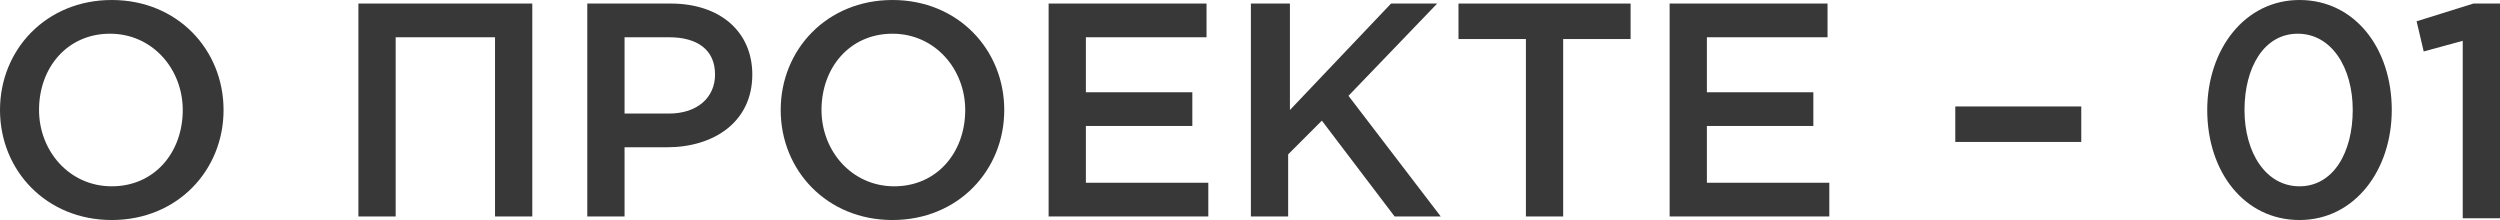 <?xml version="1.0" encoding="UTF-8"?> <!-- Generator: Adobe Illustrator 18.0.0, SVG Export Plug-In . SVG Version: 6.00 Build 0) --> <svg xmlns="http://www.w3.org/2000/svg" xmlns:xlink="http://www.w3.org/1999/xlink" id="Слой_1" x="0px" y="0px" viewBox="0 0 140.9 12.4" xml:space="preserve"> <g> <path fill="#383838" d="M0,6.2C0,2.8,2.6,0,6.3,0s6.3,2.8,6.3,6.2c0,3.4-2.6,6.2-6.3,6.2S0,9.6,0,6.2z M10.3,6.2 c0-2.3-1.7-4.3-4.1-4.3s-4,1.9-4,4.3c0,2.3,1.7,4.3,4.1,4.3S10.3,8.6,10.3,6.2z"></path> <path fill="#383838" d="M20.2,0.2H30v12h-2.1V2.1h-5.6v10.1h-2.1V0.2z"></path> <path fill="#383838" d="M33.1,0.2h4.7c2.8,0,4.6,1.6,4.6,4c0,2.7-2.2,4.1-4.8,4.1h-2.4v3.9h-2.1V0.2z M37.7,6.4 c1.6,0,2.6-0.9,2.6-2.2c0-1.4-1-2.1-2.6-2.1h-2.5v4.3H37.7z"></path> <path fill="#383838" d="M44,6.2C44,2.8,46.6,0,50.3,0s6.3,2.8,6.3,6.2c0,3.4-2.6,6.2-6.3,6.2S44,9.6,44,6.2z M54.4,6.2 c0-2.3-1.7-4.3-4.1-4.3s-4,1.9-4,4.3c0,2.3,1.7,4.3,4.1,4.3S54.4,8.6,54.4,6.2z"></path> <path fill="#383838" d="M59.1,0.2H68v1.9h-6.8v3.1h6v1.9h-6v3.2h6.9v1.9h-9V0.2z"></path> <path fill="#383838" d="M70.6,0.2h2.1v6l5.7-6H81l-5,5.2l5.2,6.8h-2.6l-4.1-5.4l-1.9,1.9v3.5h-2.1V0.2z"></path> <path fill="#383838" d="M86,2.2h-3.8v-2h9.7v2h-3.8v10H86V2.2z"></path> <path fill="#383838" d="M94.1,0.2h8.9v1.9h-6.8v3.1h6v1.9h-6v3.2h6.9v1.9h-9V0.2z"></path> <path fill="#383838" d="M110.2,6h7.1v2h-7.1V6z"></path> <path fill="#383838" d="M124.4,6.2c0-3.4,2.1-6.2,5.2-6.2c3.1,0,5.2,2.7,5.2,6.2c0,3.4-2.1,6.2-5.2,6.2S124.4,9.7,124.4,6.2z M132.6,6.2c0-2.4-1.2-4.3-3.1-4.3s-3,1.9-3,4.3c0,2.4,1.2,4.3,3.1,4.3S132.6,8.6,132.6,6.2z"></path> <path fill="#383838" d="M138.8,2.3l-2.2,0.6l-0.4-1.7l3.2-1h1.5v12.1h-2.1V2.3z"></path> </g> </svg> 